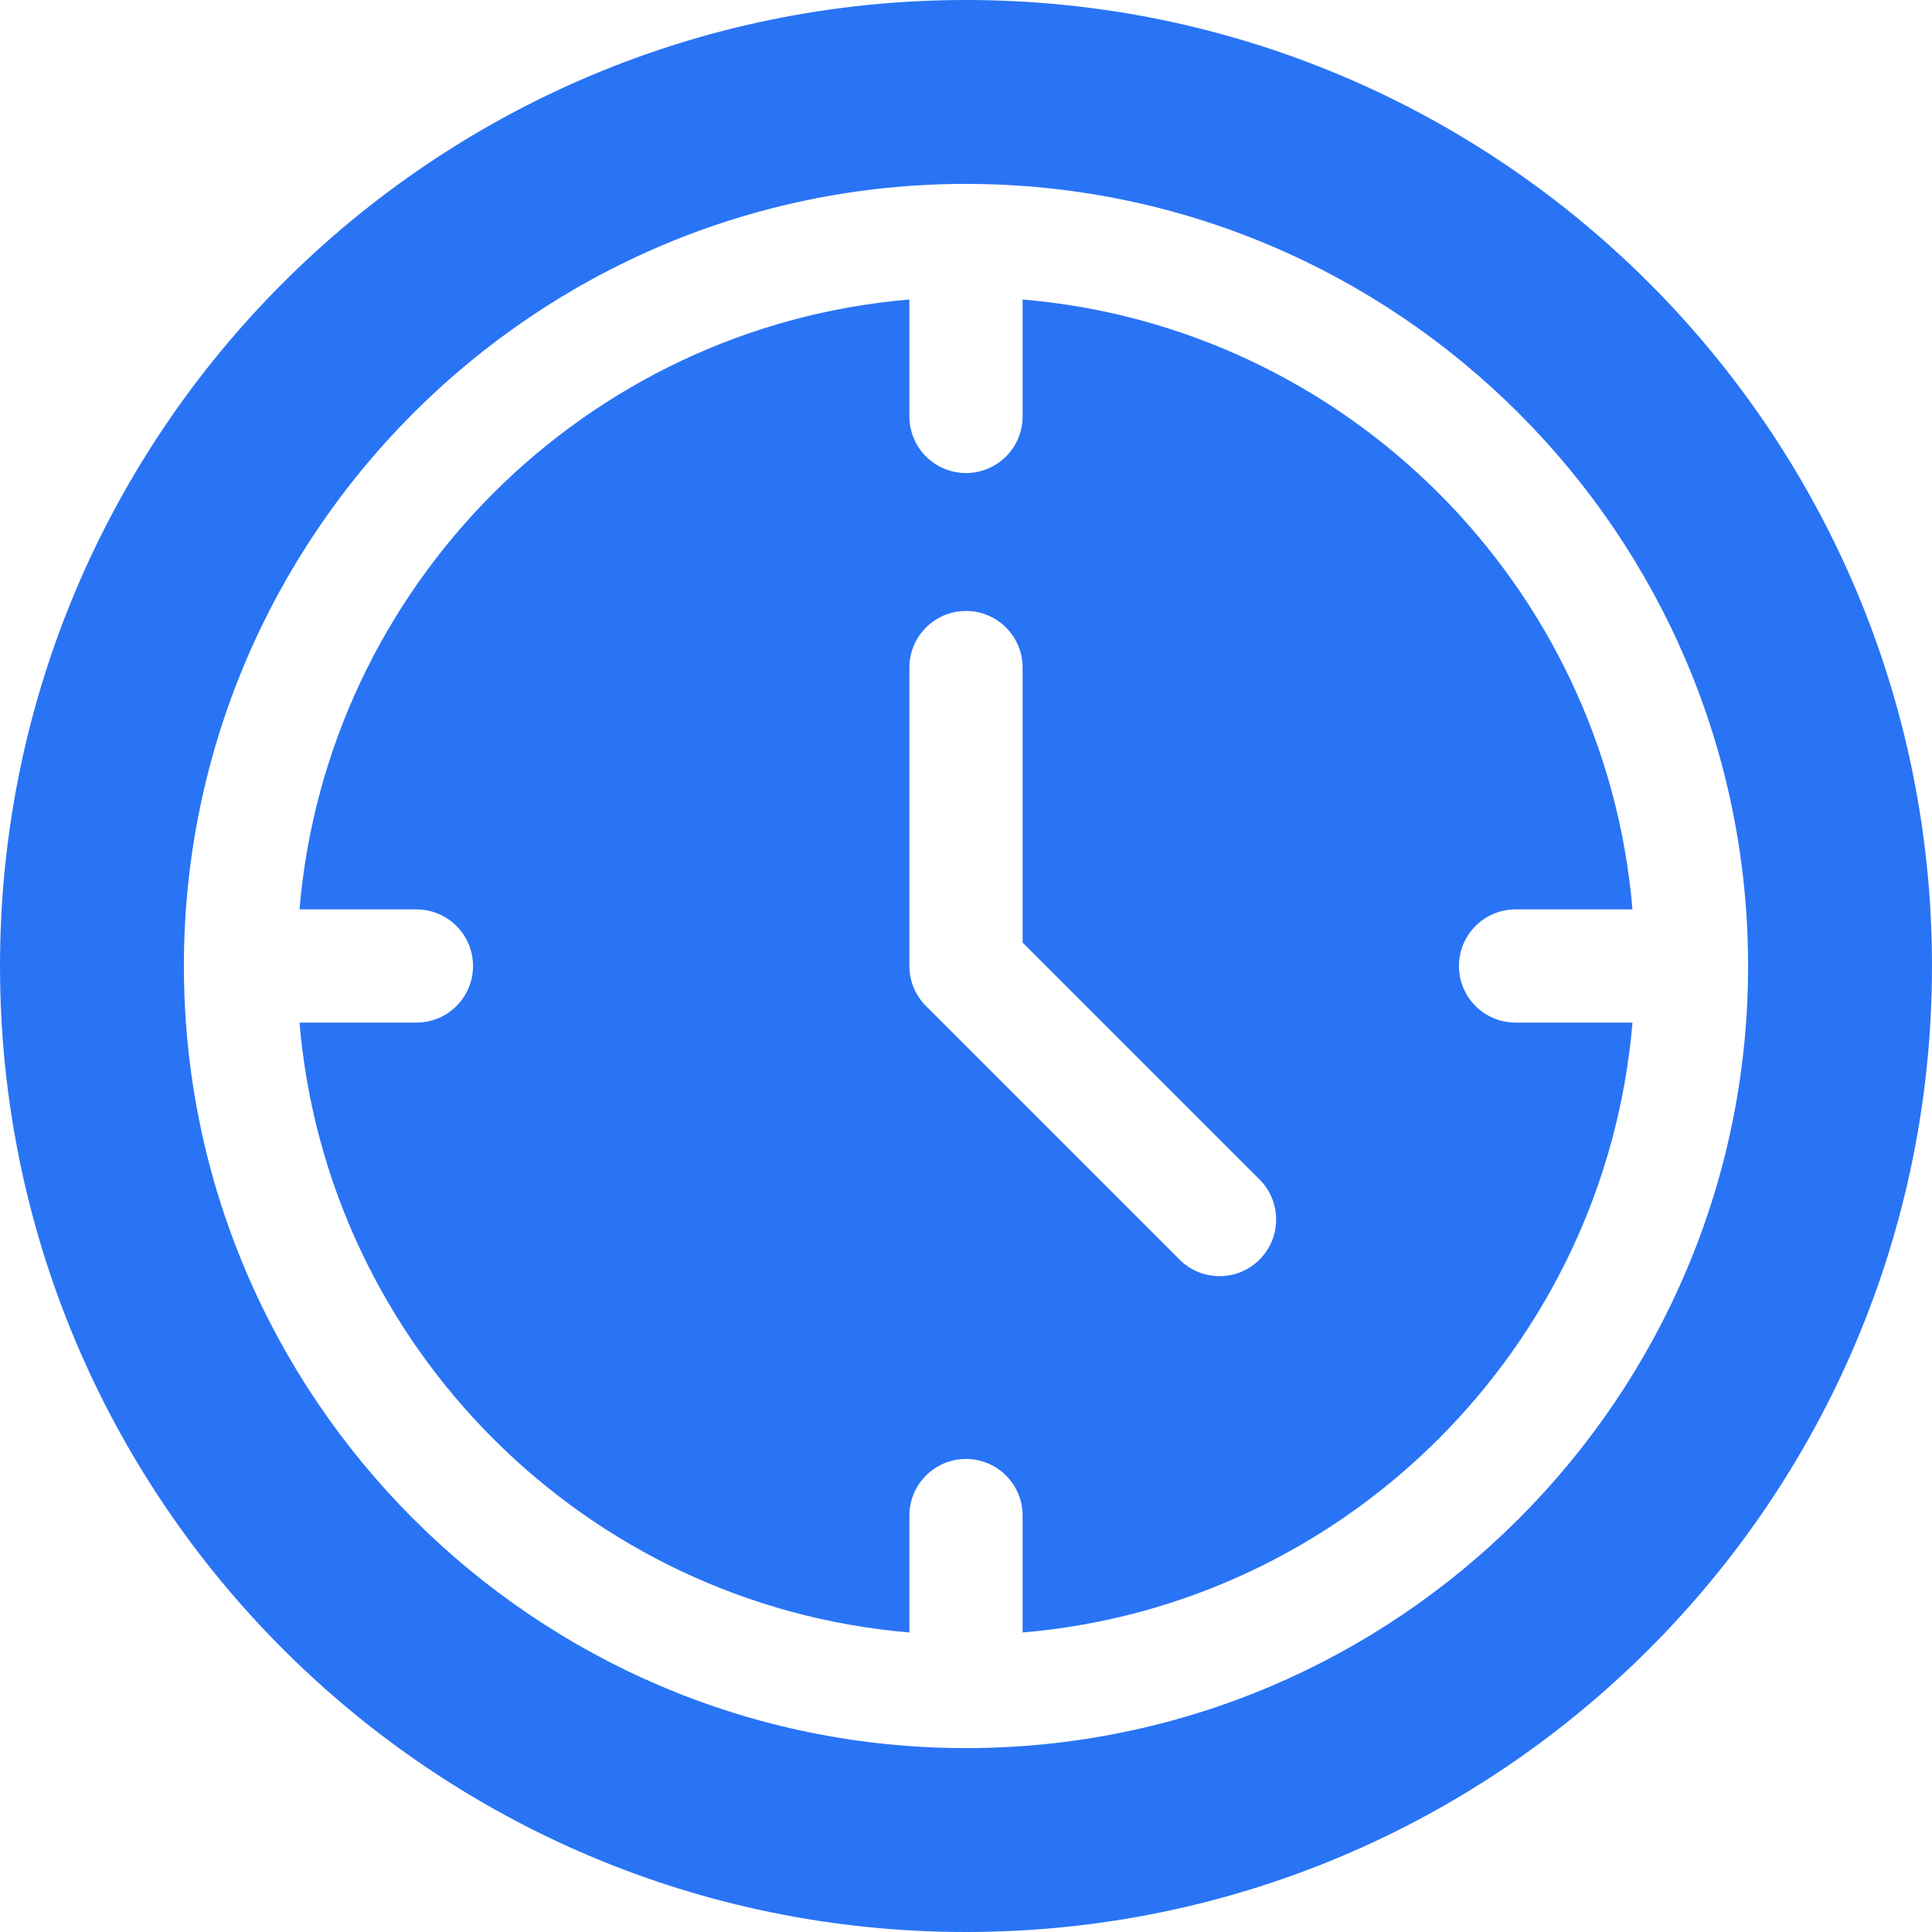 <?xml version="1.0" encoding="UTF-8" standalone="no"?> <svg xmlns="http://www.w3.org/2000/svg" xmlns:xlink="http://www.w3.org/1999/xlink" xmlns:serif="../www.serif.com/default.htm" width="100%" height="100%" viewBox="0 0 512 512" version="1.1" xml:space="preserve" style="fill-rule:evenodd;clip-rule:evenodd;stroke-linejoin:round;stroke-miterlimit:2;"> <path d="M386.641,256C386.641,247.715 393.355,241 401.641,241L432.625,241C425.398,155.195 356.805,86.602 271,79.375L271,110.359C271,118.645 264.285,125.359 256,125.359C247.715,125.359 241,118.645 241,110.359L241,79.375C155.195,86.602 86.602,155.195 79.375,241L110.359,241C118.645,241 125.359,247.715 125.359,256C125.359,264.285 118.645,271 110.359,271L79.375,271C86.602,356.805 155.195,425.398 241,432.625L241,401.641C241,393.355 247.715,386.641 256,386.641C264.285,386.641 271,393.355 271,401.641L271,432.625C356.805,425.398 425.398,356.805 432.625,271L401.641,271C393.355,271 386.641,264.285 386.641,256ZM333.797,333.797C330.867,336.727 327.027,338.191 323.191,338.191C319.352,338.191 315.512,336.727 312.586,333.797L245.395,266.605C242.578,263.793 241,259.98 241,256L241,176.91C241,168.629 247.715,161.91 256,161.91C264.285,161.91 271,168.629 271,176.91L271,249.785L333.797,312.586C339.656,318.441 339.656,327.937 333.797,333.797Z" style="fill:#2974F5;fill-rule:nonzero;"></path> <path d="M256,0C114.613,0 0,114.613 0,256C0,397.387 114.613,512 256,512C397.387,512 512,397.387 512,256C512,114.613 397.387,0 256,0ZM256,463.266C141.715,463.266 48.734,370.285 48.734,256C48.734,141.715 141.715,48.734 256,48.734C370.285,48.734 463.266,141.715 463.266,256C463.266,370.285 370.285,463.266 256,463.266Z" style="fill:#2974F5;fill-rule:nonzero;"></path> </svg> 